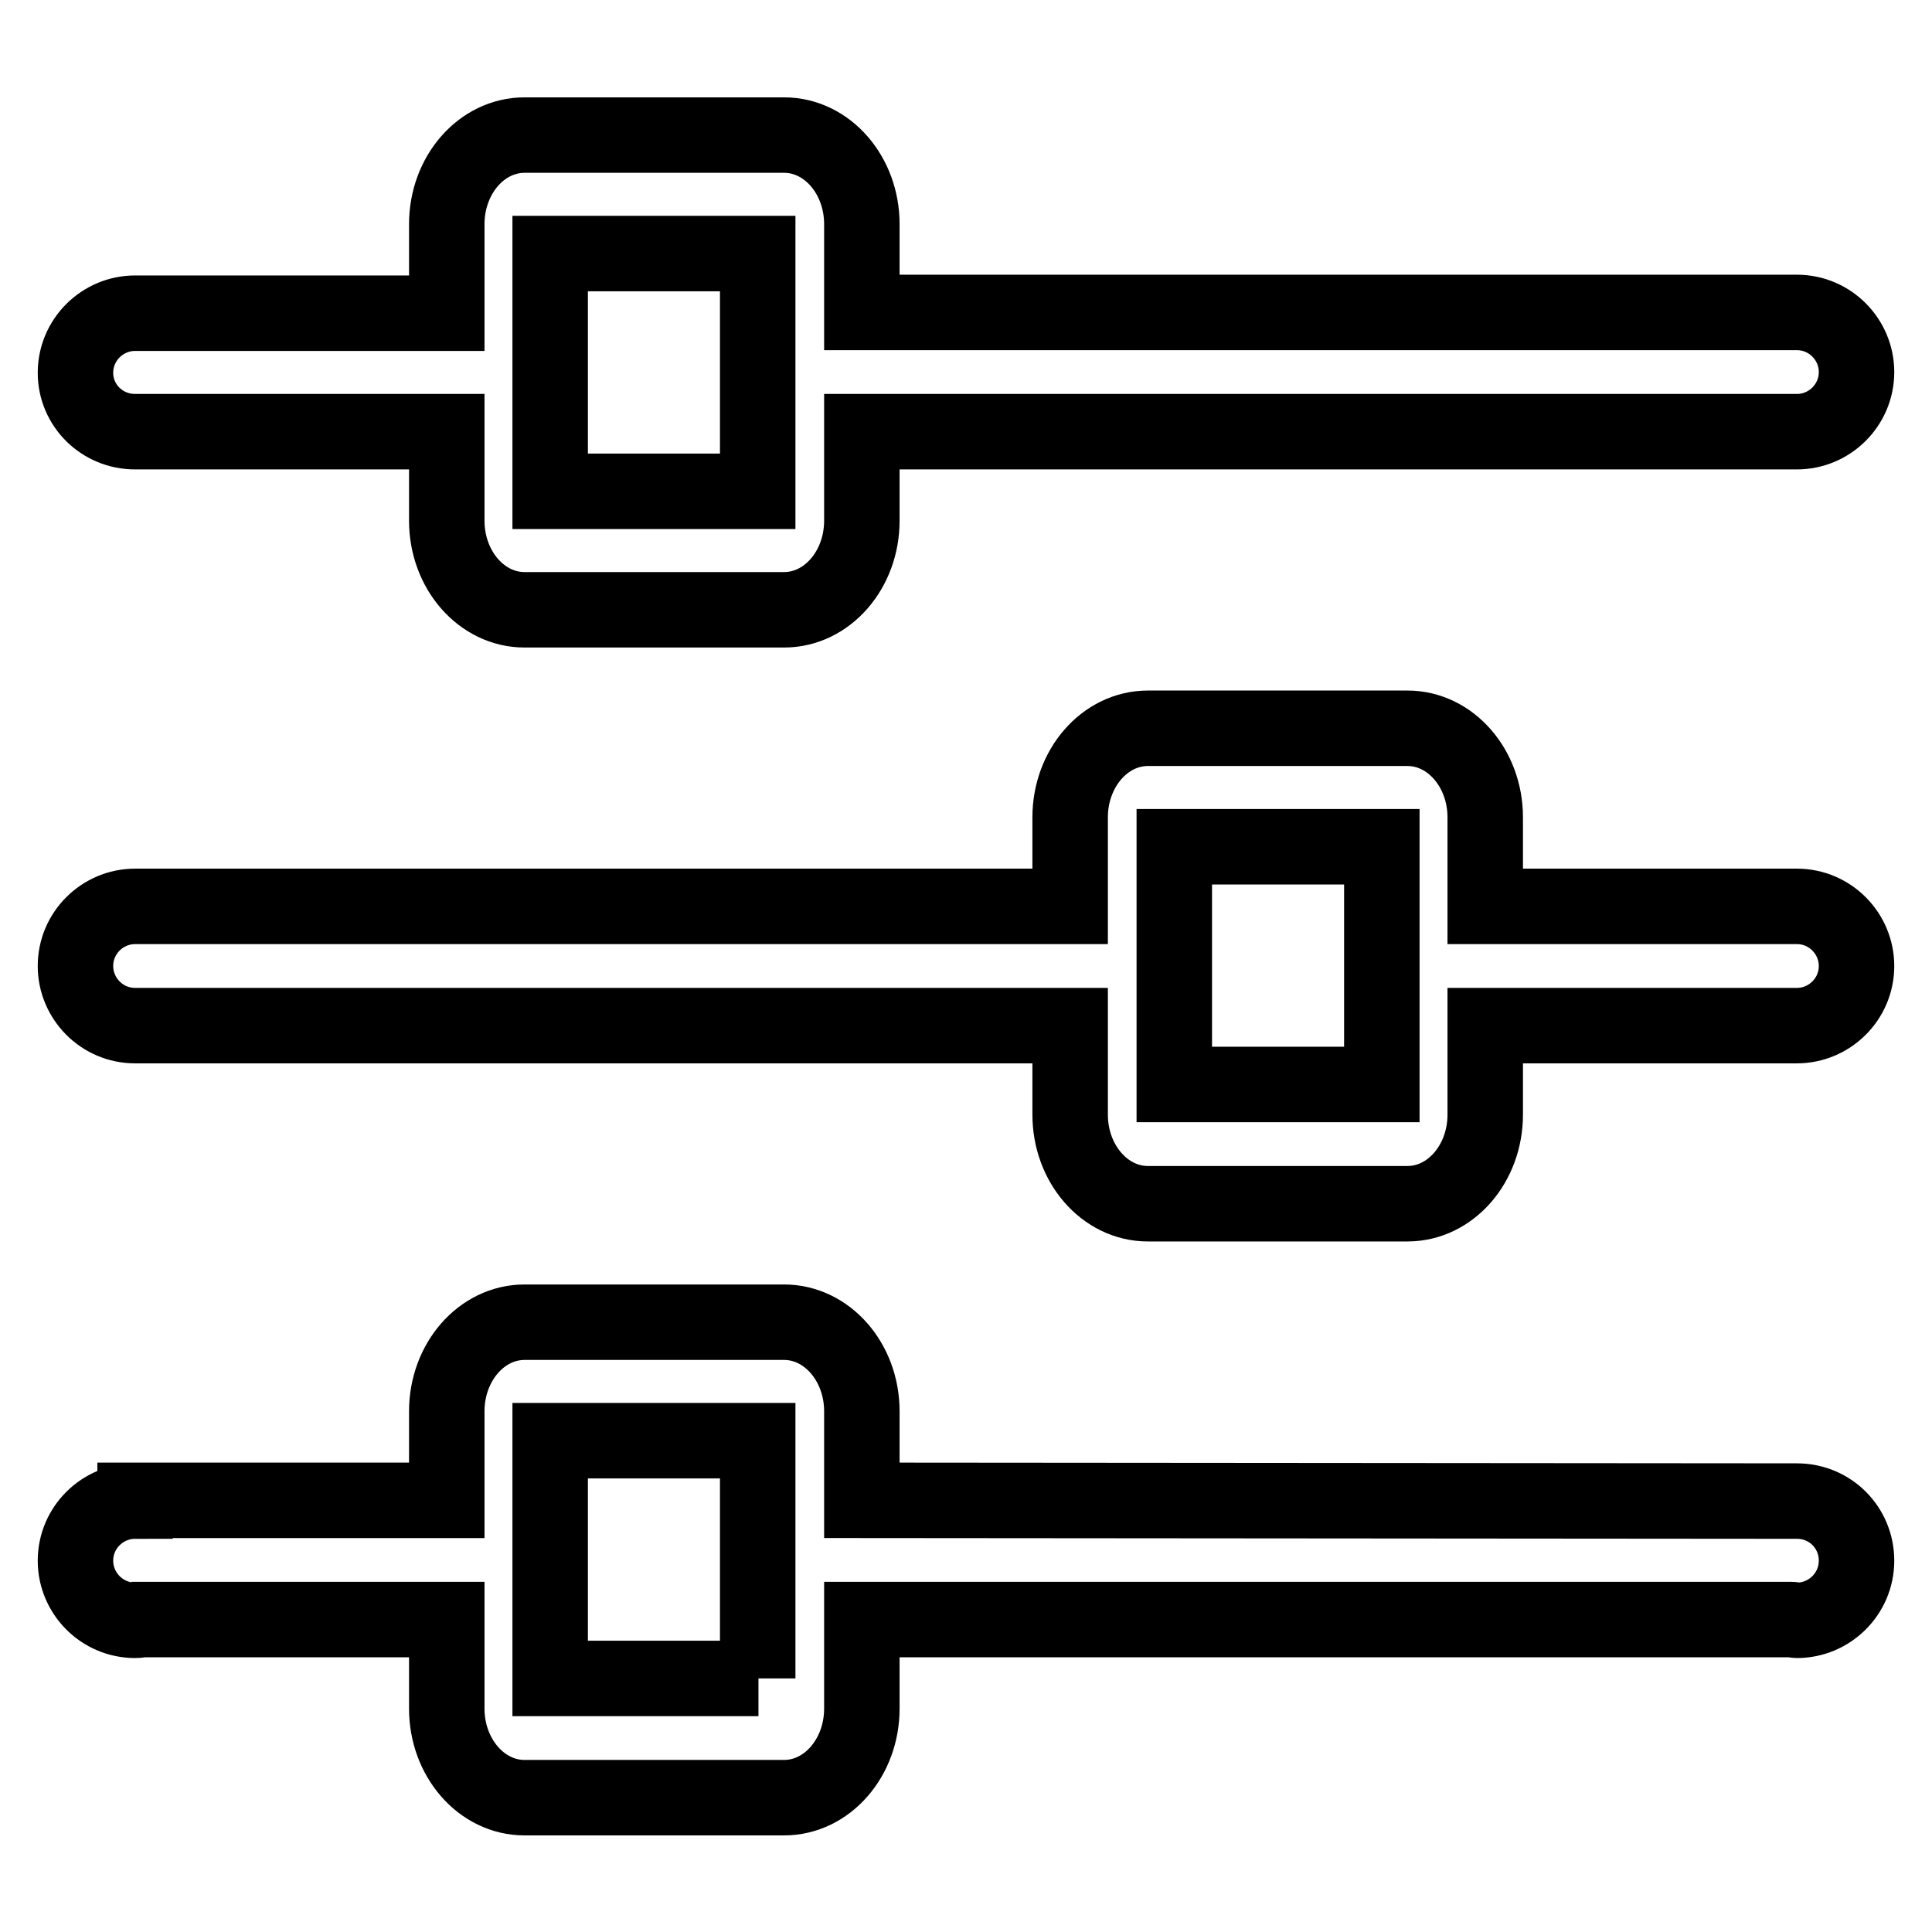 <?xml version="1.0" encoding="utf-8"?>
<!-- Svg Vector Icons : http://www.onlinewebfonts.com/icon -->
<!DOCTYPE svg PUBLIC "-//W3C//DTD SVG 1.1//EN" "http://www.w3.org/Graphics/SVG/1.1/DTD/svg11.dtd">
<svg version="1.1" xmlns="http://www.w3.org/2000/svg" xmlns:xlink="http://www.w3.org/1999/xlink" x="0px" y="0px" viewBox="0 0 256 256" enable-background="new 0 0 256 256" xml:space="preserve">
<g> <path stroke-width="10" fill-opacity="0" stroke="#000000"  d="M17.9,57.2h41.3V69c0,6.5,4.6,11.8,10.3,11.8h34.4c5.7,0,10.3-5.3,10.3-11.8V57.2h123.9 c4.3,0,7.9-3.5,7.9-7.9c0-4.3-3.5-7.9-7.9-7.9H114.2V29.7c0-6.5-4.6-11.8-10.3-11.8H69.5c-5.7,0-10.3,5.3-10.3,11.8v11.8H17.9 c-4.3,0-7.9,3.5-7.9,7.9C10,53.7,13.5,57.2,17.9,57.2z M72.9,33.6h27.5v31.5H72.9V33.6z M238.1,120.1h-41.3v-11.8 c0-6.5-4.6-11.8-10.3-11.8h-34.4c-5.7,0-10.3,5.3-10.3,11.8v11.8H17.9c-4.3,0-7.9,3.5-7.9,7.9c0,4.3,3.5,7.9,7.9,7.9h123.9v11.8 c0,6.5,4.6,11.8,10.3,11.8h34.4c5.7,0,10.3-5.3,10.3-11.8v-11.8h41.3c4.3,0,7.9-3.5,7.9-7.9C246,123.7,242.5,120.1,238.1,120.1z  M183.1,143.7h-27.5v-31.5h27.5V143.7z M238.1,198.9L238.1,198.9l-123.9-0.1V187c0-6.5-4.6-11.8-10.3-11.8H69.5 c-5.7,0-10.3,5.3-10.3,11.8v11.8H17.9v0.1c-4.3,0-7.9,3.5-7.9,7.9c0,4.3,3.5,7.9,7.9,7.9c0.2,0,0.5,0,0.7-0.1h40.6v11.8 c0,6.5,4.6,11.8,10.3,11.8h34.4c5.7,0,10.3-5.3,10.3-11.8v-11.8h123.2c0.2,0,0.5,0.1,0.7,0.1c4.3,0,7.9-3.5,7.9-7.9 C246,202.4,242.5,198.9,238.1,198.9C238.1,198.9,238.1,198.9,238.1,198.9z M100.5,222.4H72.9v-31.5h27.5V222.4z"/></g>
</svg>